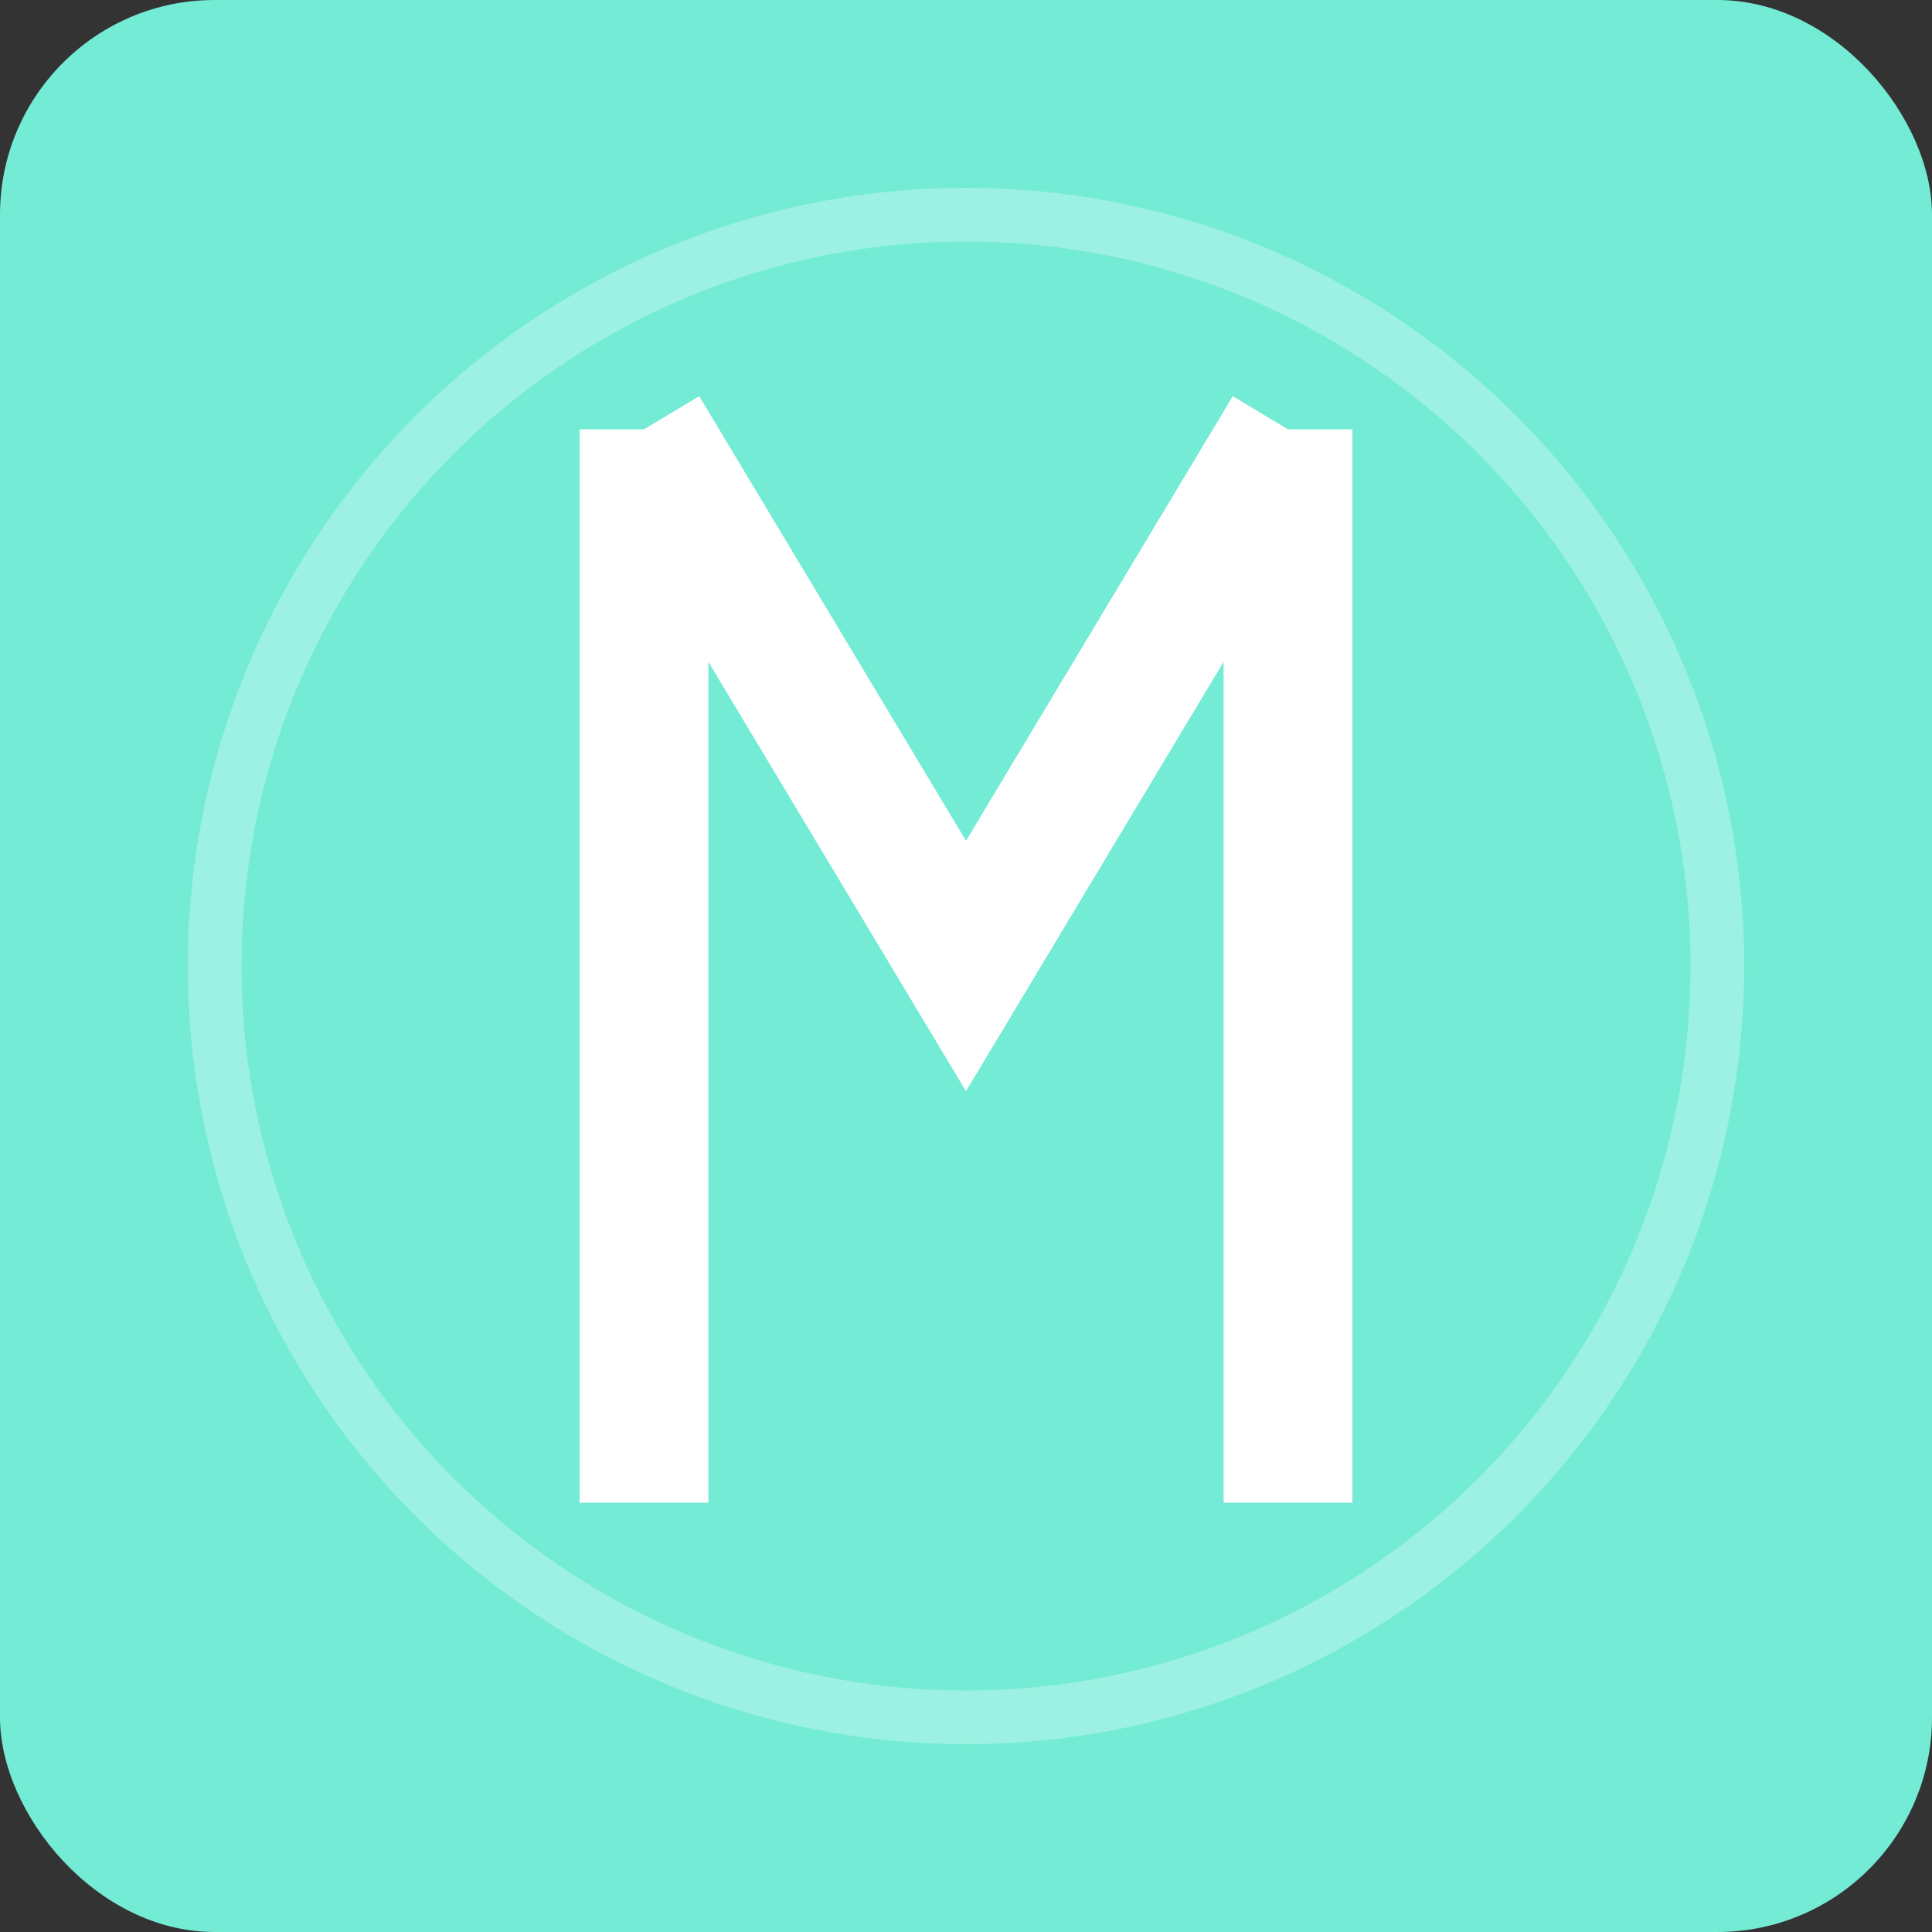 <svg width="180" height="180" viewBox="0 0 180 180" xmlns="http://www.w3.org/2000/svg">
  <rect x="0" y="0" width="180" height="180" fill="#333333" stroke="none"/>
  <rect width="180" height="180" fill="#74ebd5" rx="20"/>
  <path d="M60 40 L60 140 M60 40 L90 90 L120 40" stroke="#fff" stroke-width="12" fill="none"/>
  <path d="M120 140 L120 40" stroke="#fff" stroke-width="12" fill="none"/>
  <circle cx="90" cy="90" r="70" fill="none" stroke="#fff" stroke-width="5" opacity="0.3"/>
</svg>